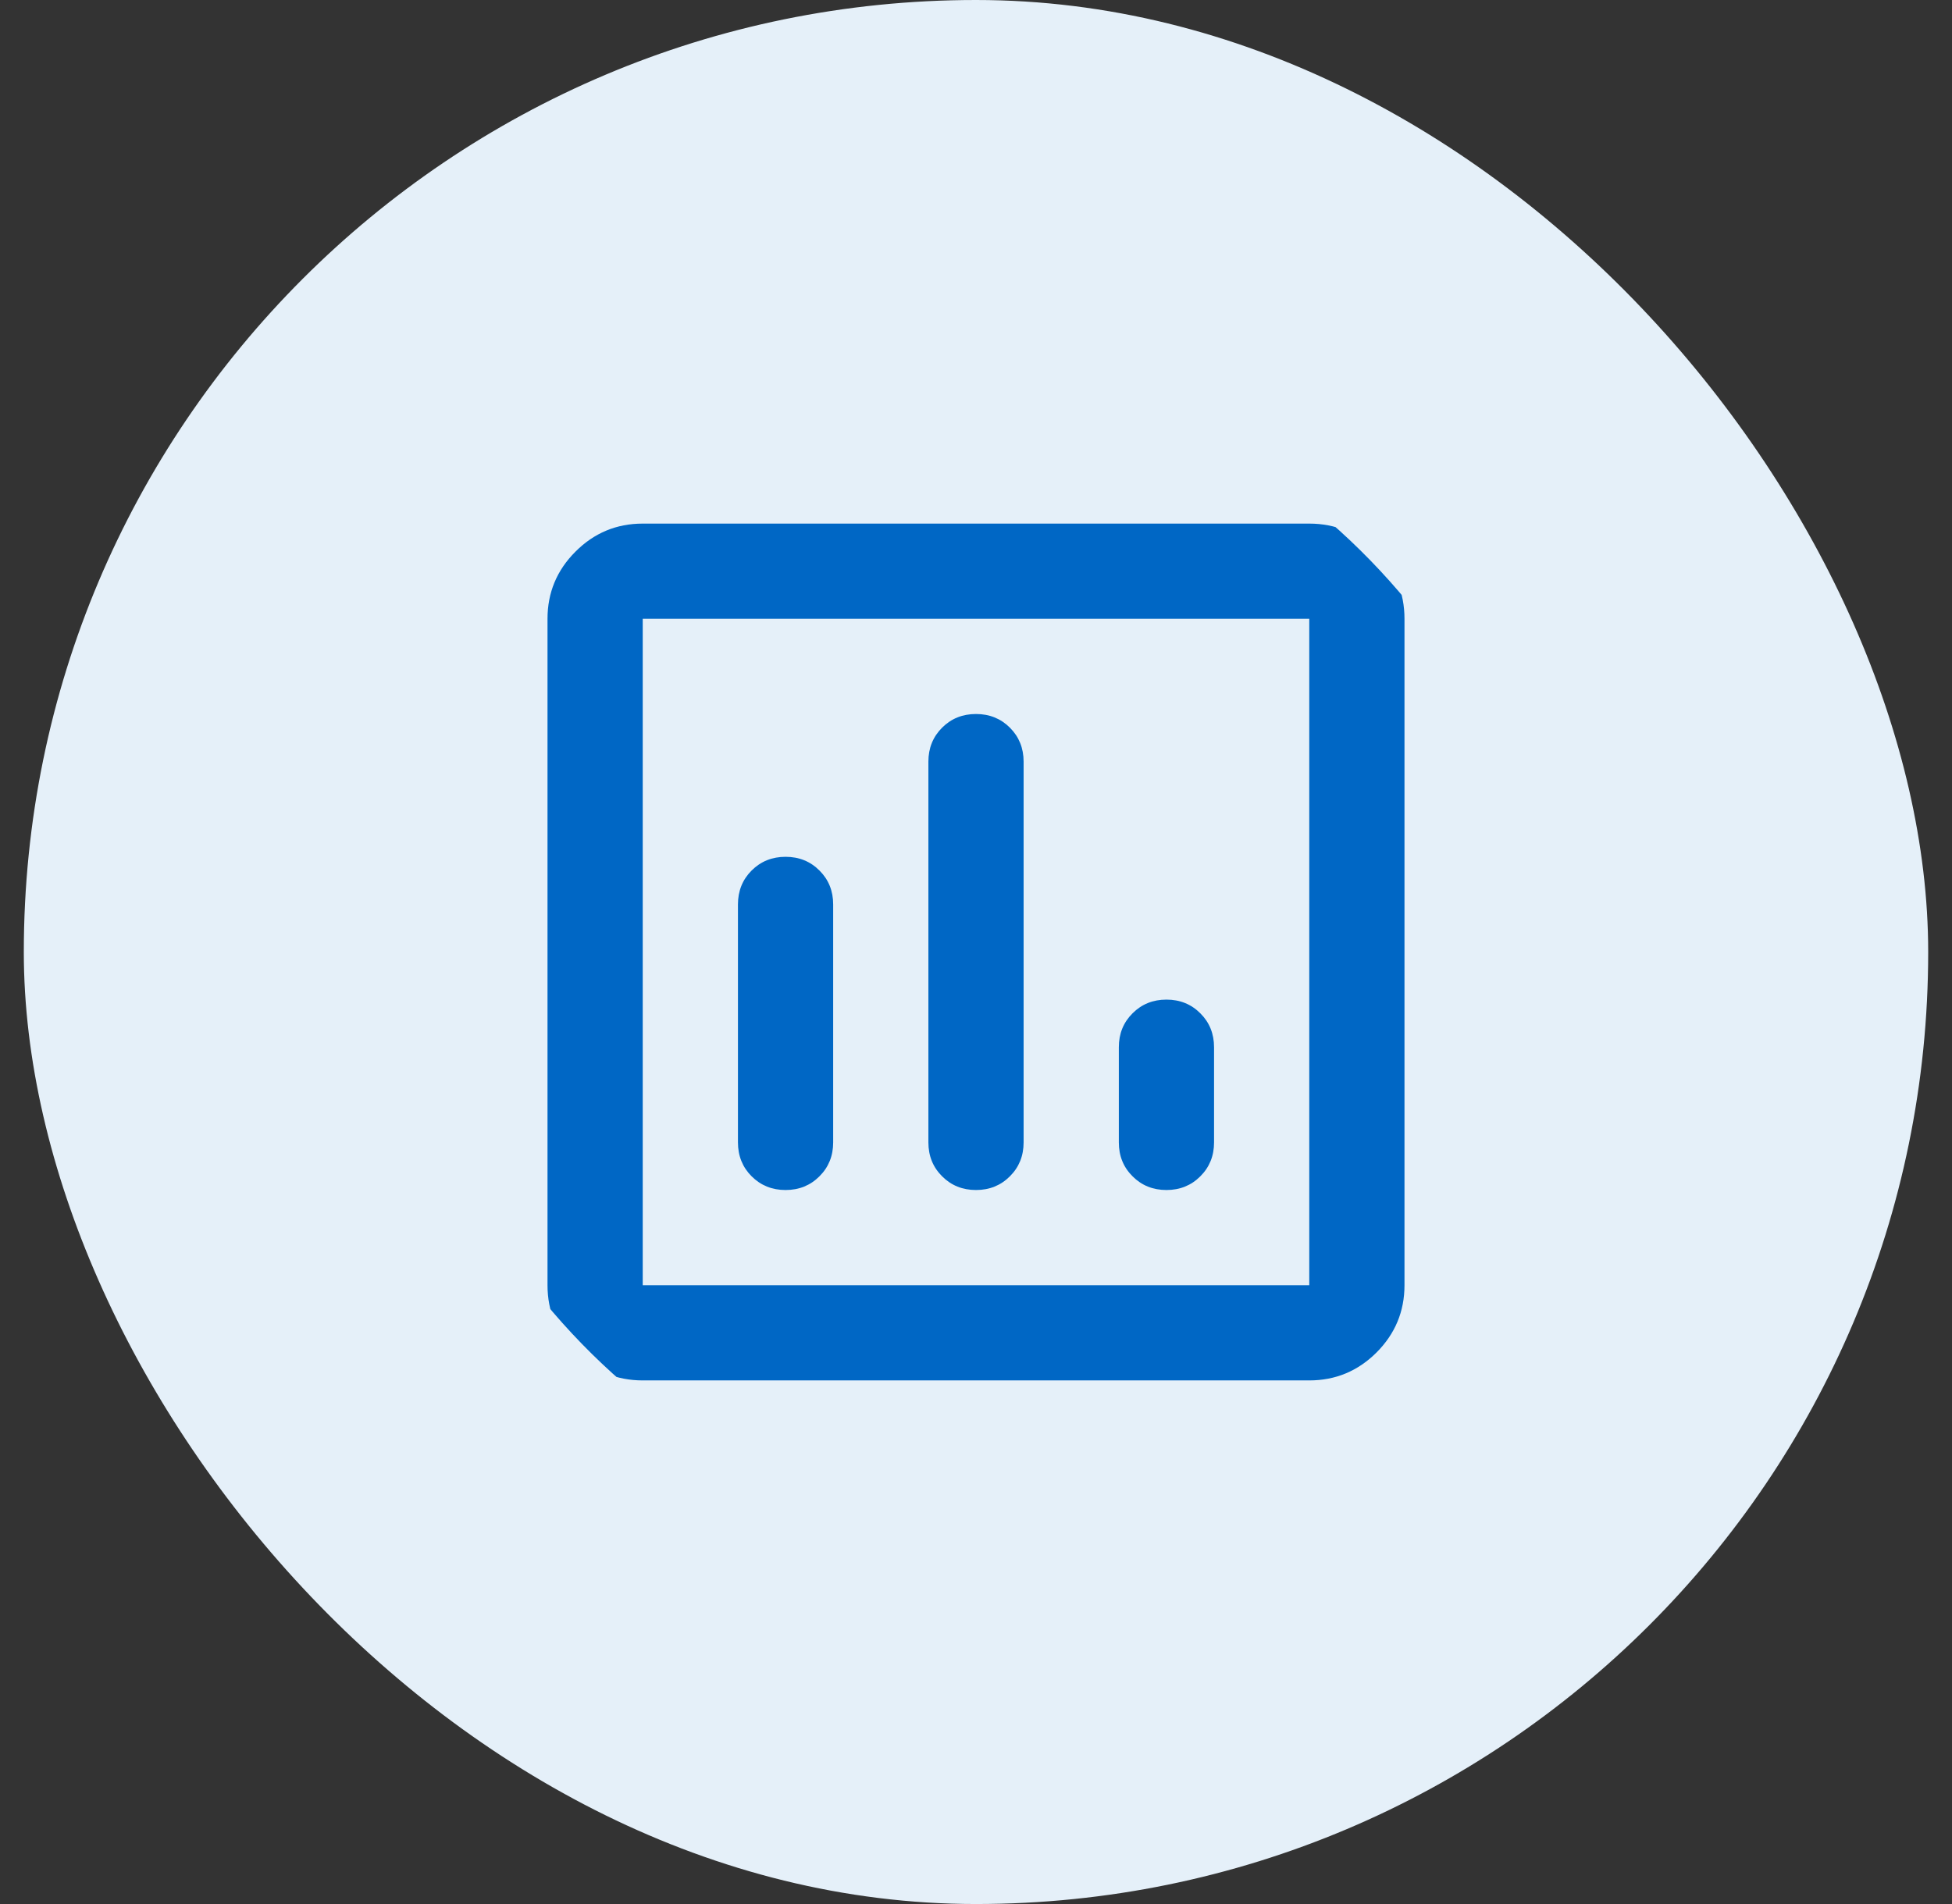 <svg width="41" height="40" viewBox="0 0 41 40" fill="none" xmlns="http://www.w3.org/2000/svg">
<rect x="0" y="0" width="41" height="40" fill="#333333" stroke="none"/>
<rect x="0.5" width="40" height="40" rx="20" fill="#E5F0F9"/>
<g clip-path="url(#clip0_7917_51041)">
<path d="M16.5 25C16.783 25 17.021 24.904 17.212 24.712C17.404 24.521 17.5 24.283 17.5 24V19C17.5 18.717 17.404 18.479 17.212 18.288C17.021 18.096 16.783 18 16.5 18C16.217 18 15.979 18.096 15.787 18.288C15.596 18.479 15.5 18.717 15.5 19V24C15.5 24.283 15.596 24.521 15.787 24.712C15.979 24.904 16.217 25 16.5 25ZM20.5 25C20.783 25 21.021 24.904 21.212 24.712C21.404 24.521 21.5 24.283 21.5 24V16C21.5 15.717 21.404 15.479 21.212 15.287C21.021 15.096 20.783 15 20.5 15C20.217 15 19.979 15.096 19.788 15.287C19.596 15.479 19.5 15.717 19.5 16V24C19.5 24.283 19.596 24.521 19.788 24.712C19.979 24.904 20.217 25 20.5 25ZM24.5 25C24.783 25 25.021 24.904 25.212 24.712C25.404 24.521 25.5 24.283 25.5 24V22C25.5 21.717 25.404 21.479 25.212 21.288C25.021 21.096 24.783 21 24.5 21C24.217 21 23.979 21.096 23.788 21.288C23.596 21.479 23.5 21.717 23.5 22V24C23.5 24.283 23.596 24.521 23.788 24.712C23.979 24.904 24.217 25 24.5 25ZM13.5 29C12.95 29 12.479 28.804 12.088 28.413C11.696 28.021 11.5 27.55 11.5 27V13C11.5 12.45 11.696 11.979 12.088 11.588C12.479 11.196 12.95 11 13.5 11H27.5C28.05 11 28.521 11.196 28.913 11.588C29.304 11.979 29.5 12.45 29.5 13V27C29.5 27.55 29.304 28.021 28.913 28.413C28.521 28.804 28.05 29 27.5 29H13.5ZM13.5 27H27.5V13H13.5V27Z" fill="#0067C5"/>
</g>
<defs>
<clipPath id="clip0_7917_51041">
<rect x="8.5" y="8" width="24" height="24" rx="12" fill="white"/>
</clipPath>
</defs>
</svg>
